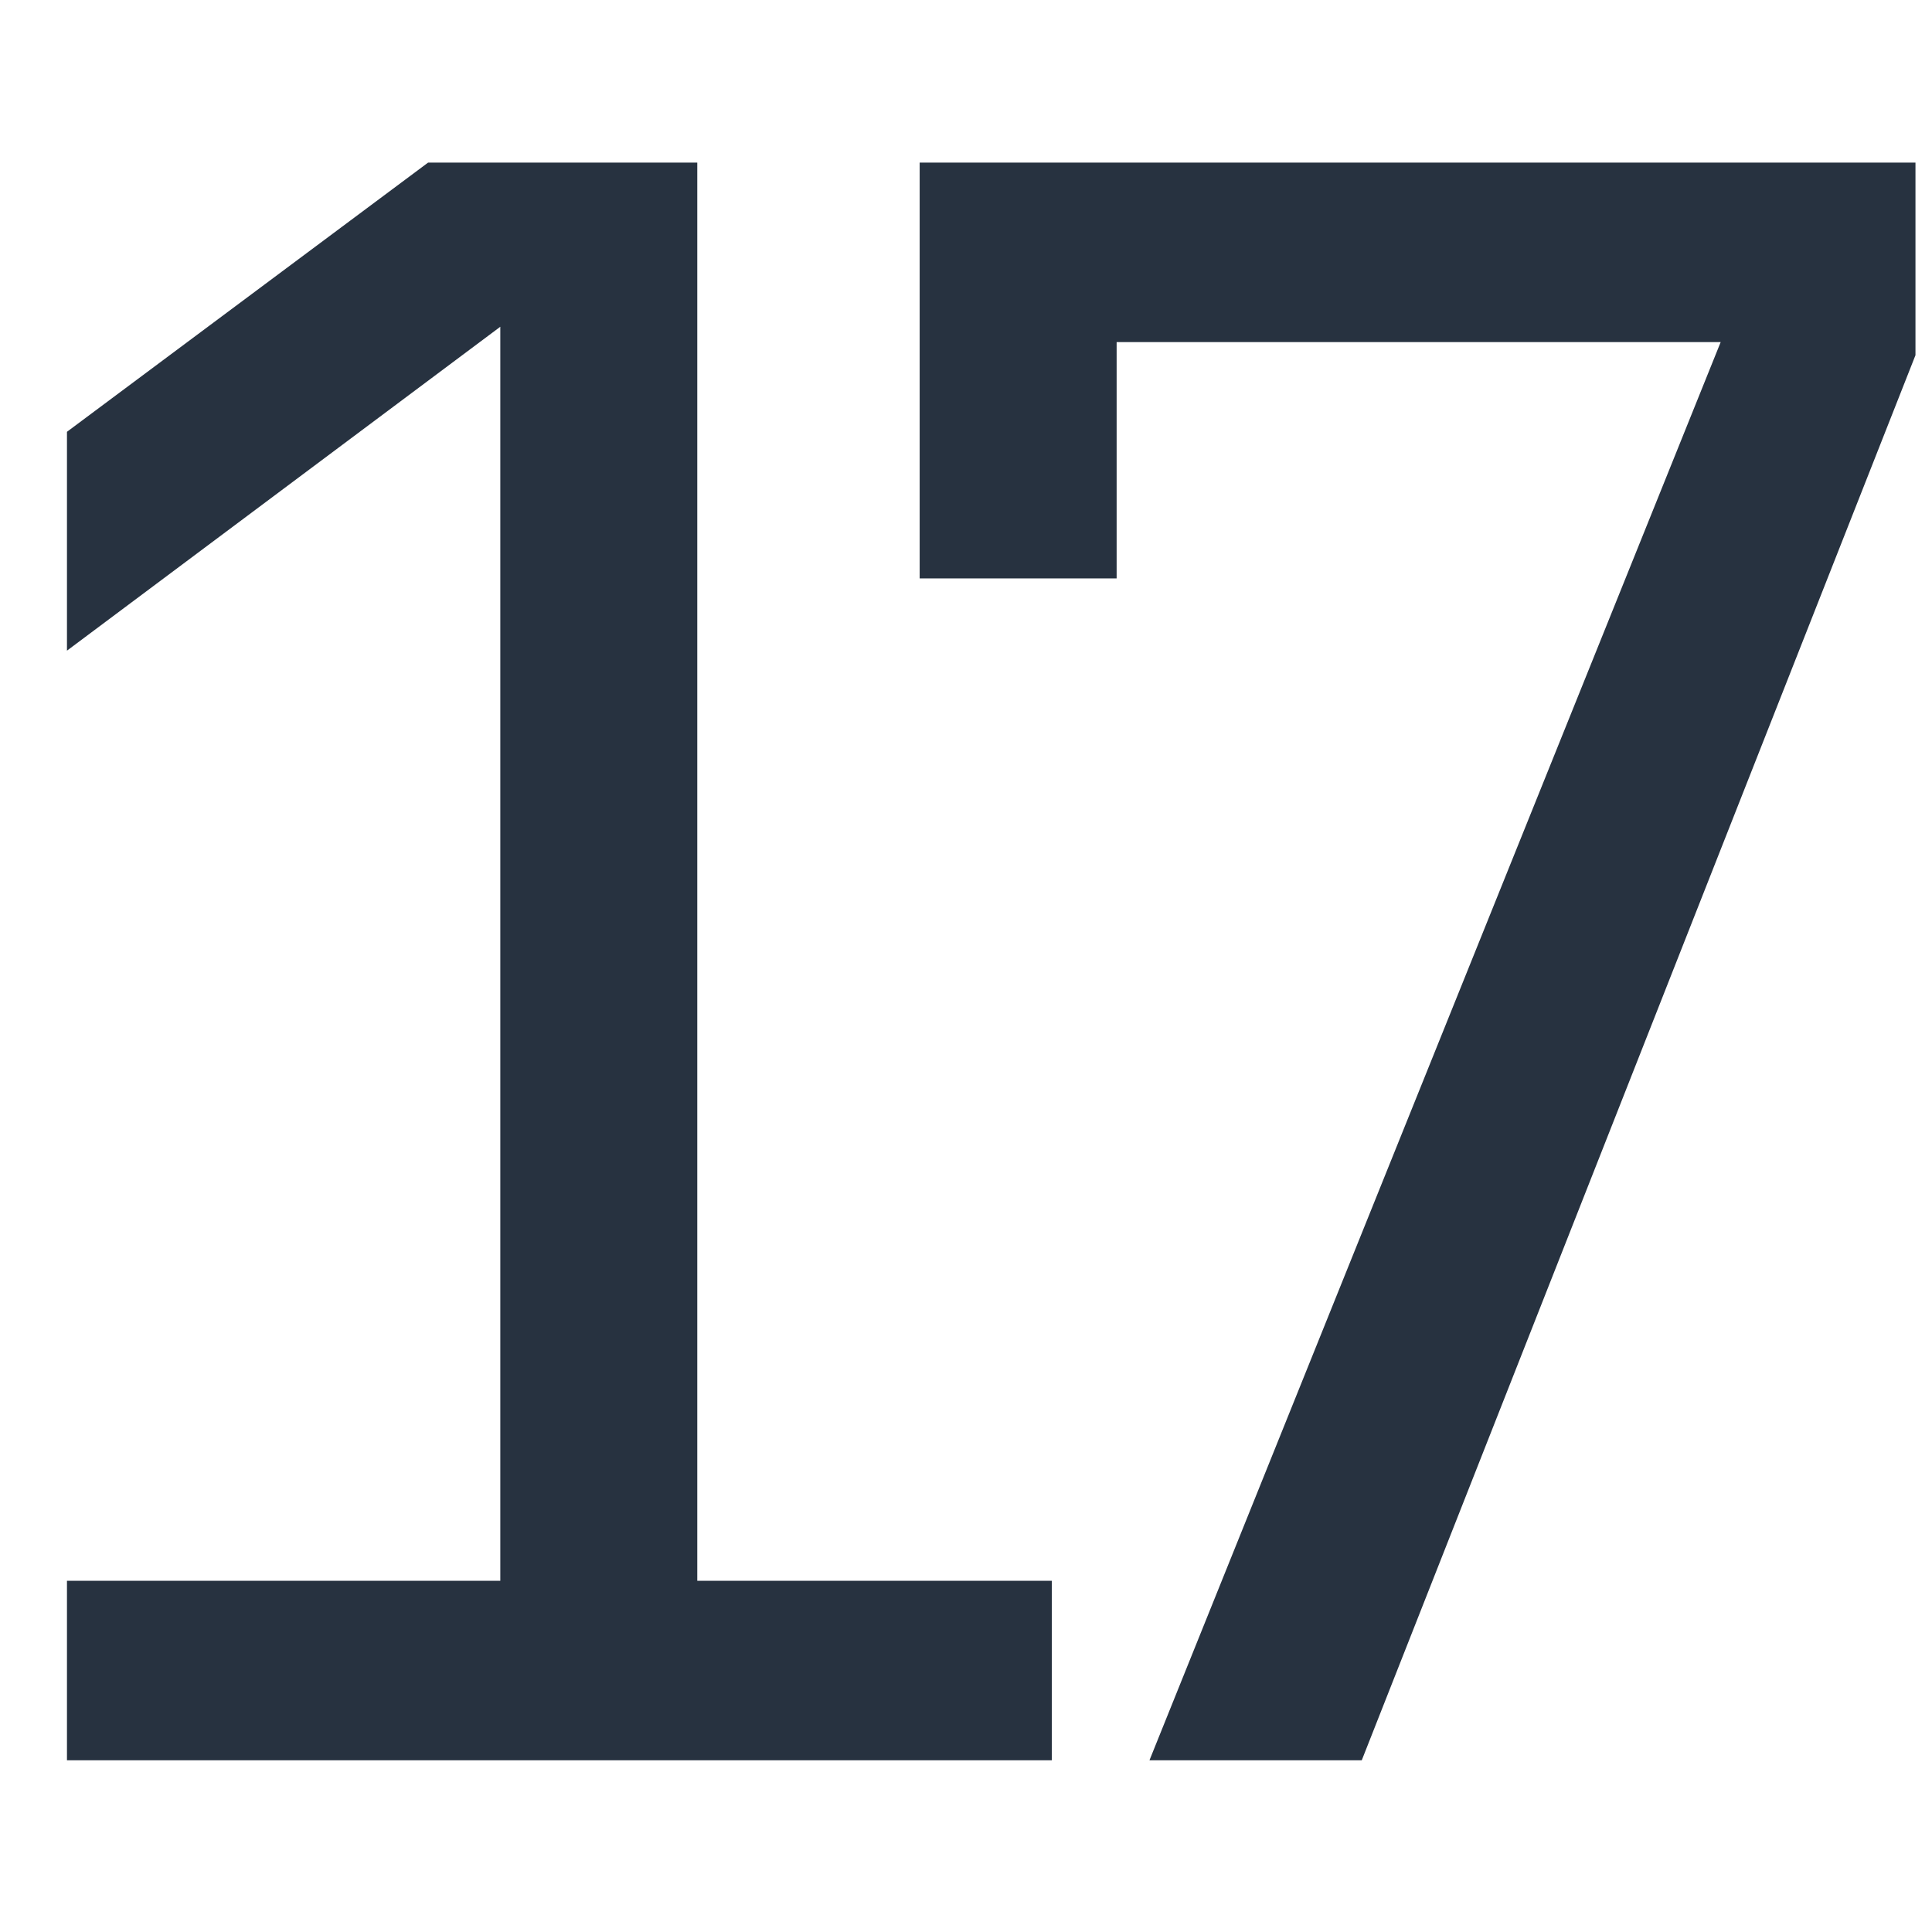 <svg width="256" height="256" viewBox="0 0 256 256" fill="none" xmlns="http://www.w3.org/2000/svg">
<style type="text/css">
  path {
    fill: #273240;
  }
  @media (prefers-color-scheme: dark) {
    path { fill: #ffffff; }
  }
</style>
<path d="M8.873 233.246V209.466H66.293V43.296L8.873 86.216V57.216L56.723 21.546H92.393V209.466H139.373V233.246H8.873ZM152.31 233.246L228 45.326H147.96V76.646H121.86V21.546H253.81V47.066L180.44 233.246H152.31Z" fill="white"/>
</svg>
